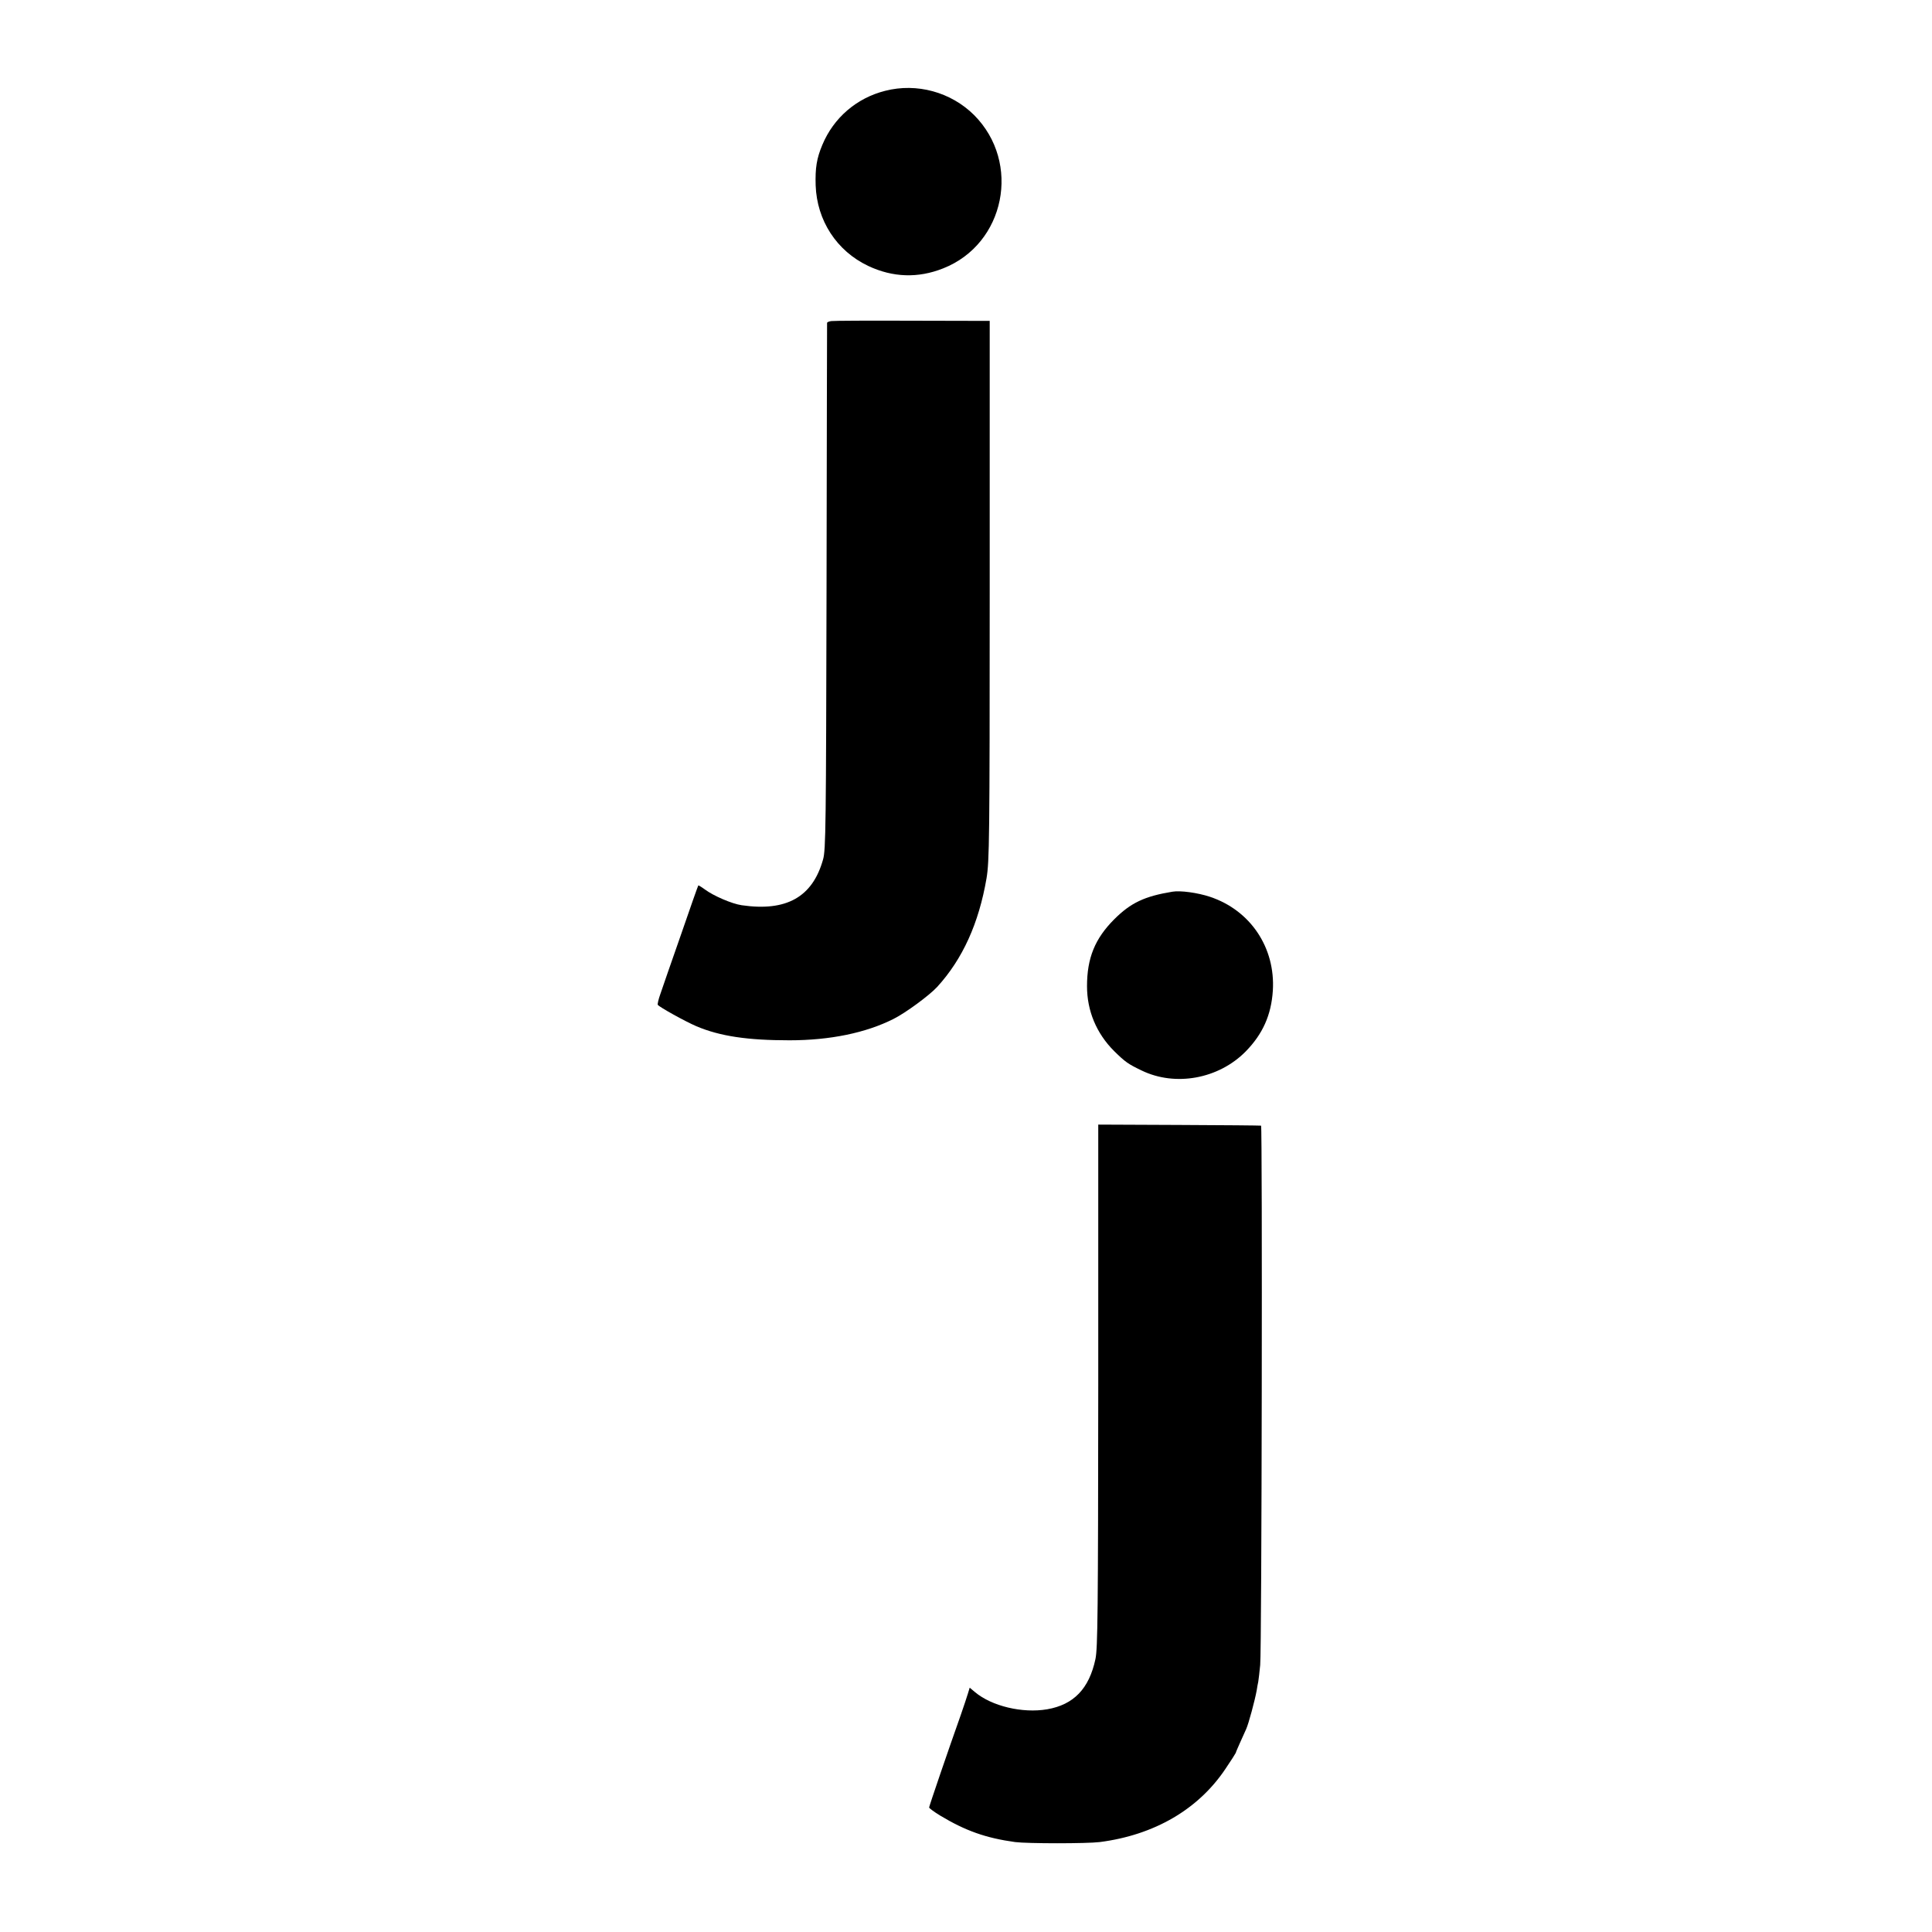 <?xml version="1.0" standalone="no"?>
<!DOCTYPE svg PUBLIC "-//W3C//DTD SVG 20010904//EN"
 "http://www.w3.org/TR/2001/REC-SVG-20010904/DTD/svg10.dtd">
<svg version="1.0" xmlns="http://www.w3.org/2000/svg"
 width="1100pt" height="1100pt" viewBox="0 0 1100 1100"
 preserveAspectRatio="xMidYMid meet">
<g transform="translate(0,1100) scale(0.1,-0.1)"
fill="#000000" stroke="none">
<path d="M5040 10483 c-163 -41 -294 -154 -358 -308 -32 -76 -41 -131 -38
-230 7 -201 120 -374 299 -459 140 -66 284 -71 427 -14 353 139 446 602 176
873 -132 131 -326 184 -506 138z"/>
<path d="M4733 9172 c-13 -2 -23 -6 -24 -10 0 -4 -2 -680 -3 -1502 -3 -1365
-4 -1500 -20 -1554 -60 -214 -209 -297 -463 -260 -56 8 -162 54 -210 90 -19
14 -36 24 -37 23 -2 -2 -47 -130 -100 -284 -54 -154 -106 -304 -116 -334 -11
-30 -17 -58 -15 -62 9 -13 157 -95 220 -122 135 -57 291 -80 530 -80 230 0
435 42 593 122 68 34 204 134 248 182 145 159 237 362 281 619 16 98 18 212
18 1639 l0 1534 -440 1 c-242 1 -450 0 -462 -2z"/>
<path d="M6675 5923 c-158 -26 -237 -63 -331 -157 -110 -110 -155 -221 -155
-381 0 -141 54 -269 154 -369 64 -63 80 -74 157 -111 192 -93 438 -48 592 108
97 99 146 207 155 347 15 244 -127 457 -358 534 -69 23 -169 37 -214 29z"/>
<path d="M6253 3111 c-1 -1295 -3 -1495 -16 -1557 -36 -169 -124 -260 -275
-286 -141 -24 -316 18 -411 98 l-30 25 -10 -33 c-5 -18 -24 -73 -41 -123 -68
-191 -180 -519 -180 -526 0 -4 27 -24 61 -45 146 -88 262 -129 429 -152 71 -9
408 -9 481 0 312 40 563 187 717 418 32 47 57 87 58 90 0 3 11 28 23 55 13 28
29 64 36 80 14 30 50 165 60 220 2 17 7 39 9 50 2 11 7 54 11 95 9 81 13 3069
5 3071 -3 1 -212 3 -466 4 l-461 2 0 -1486z"/>
</g>
</svg>
